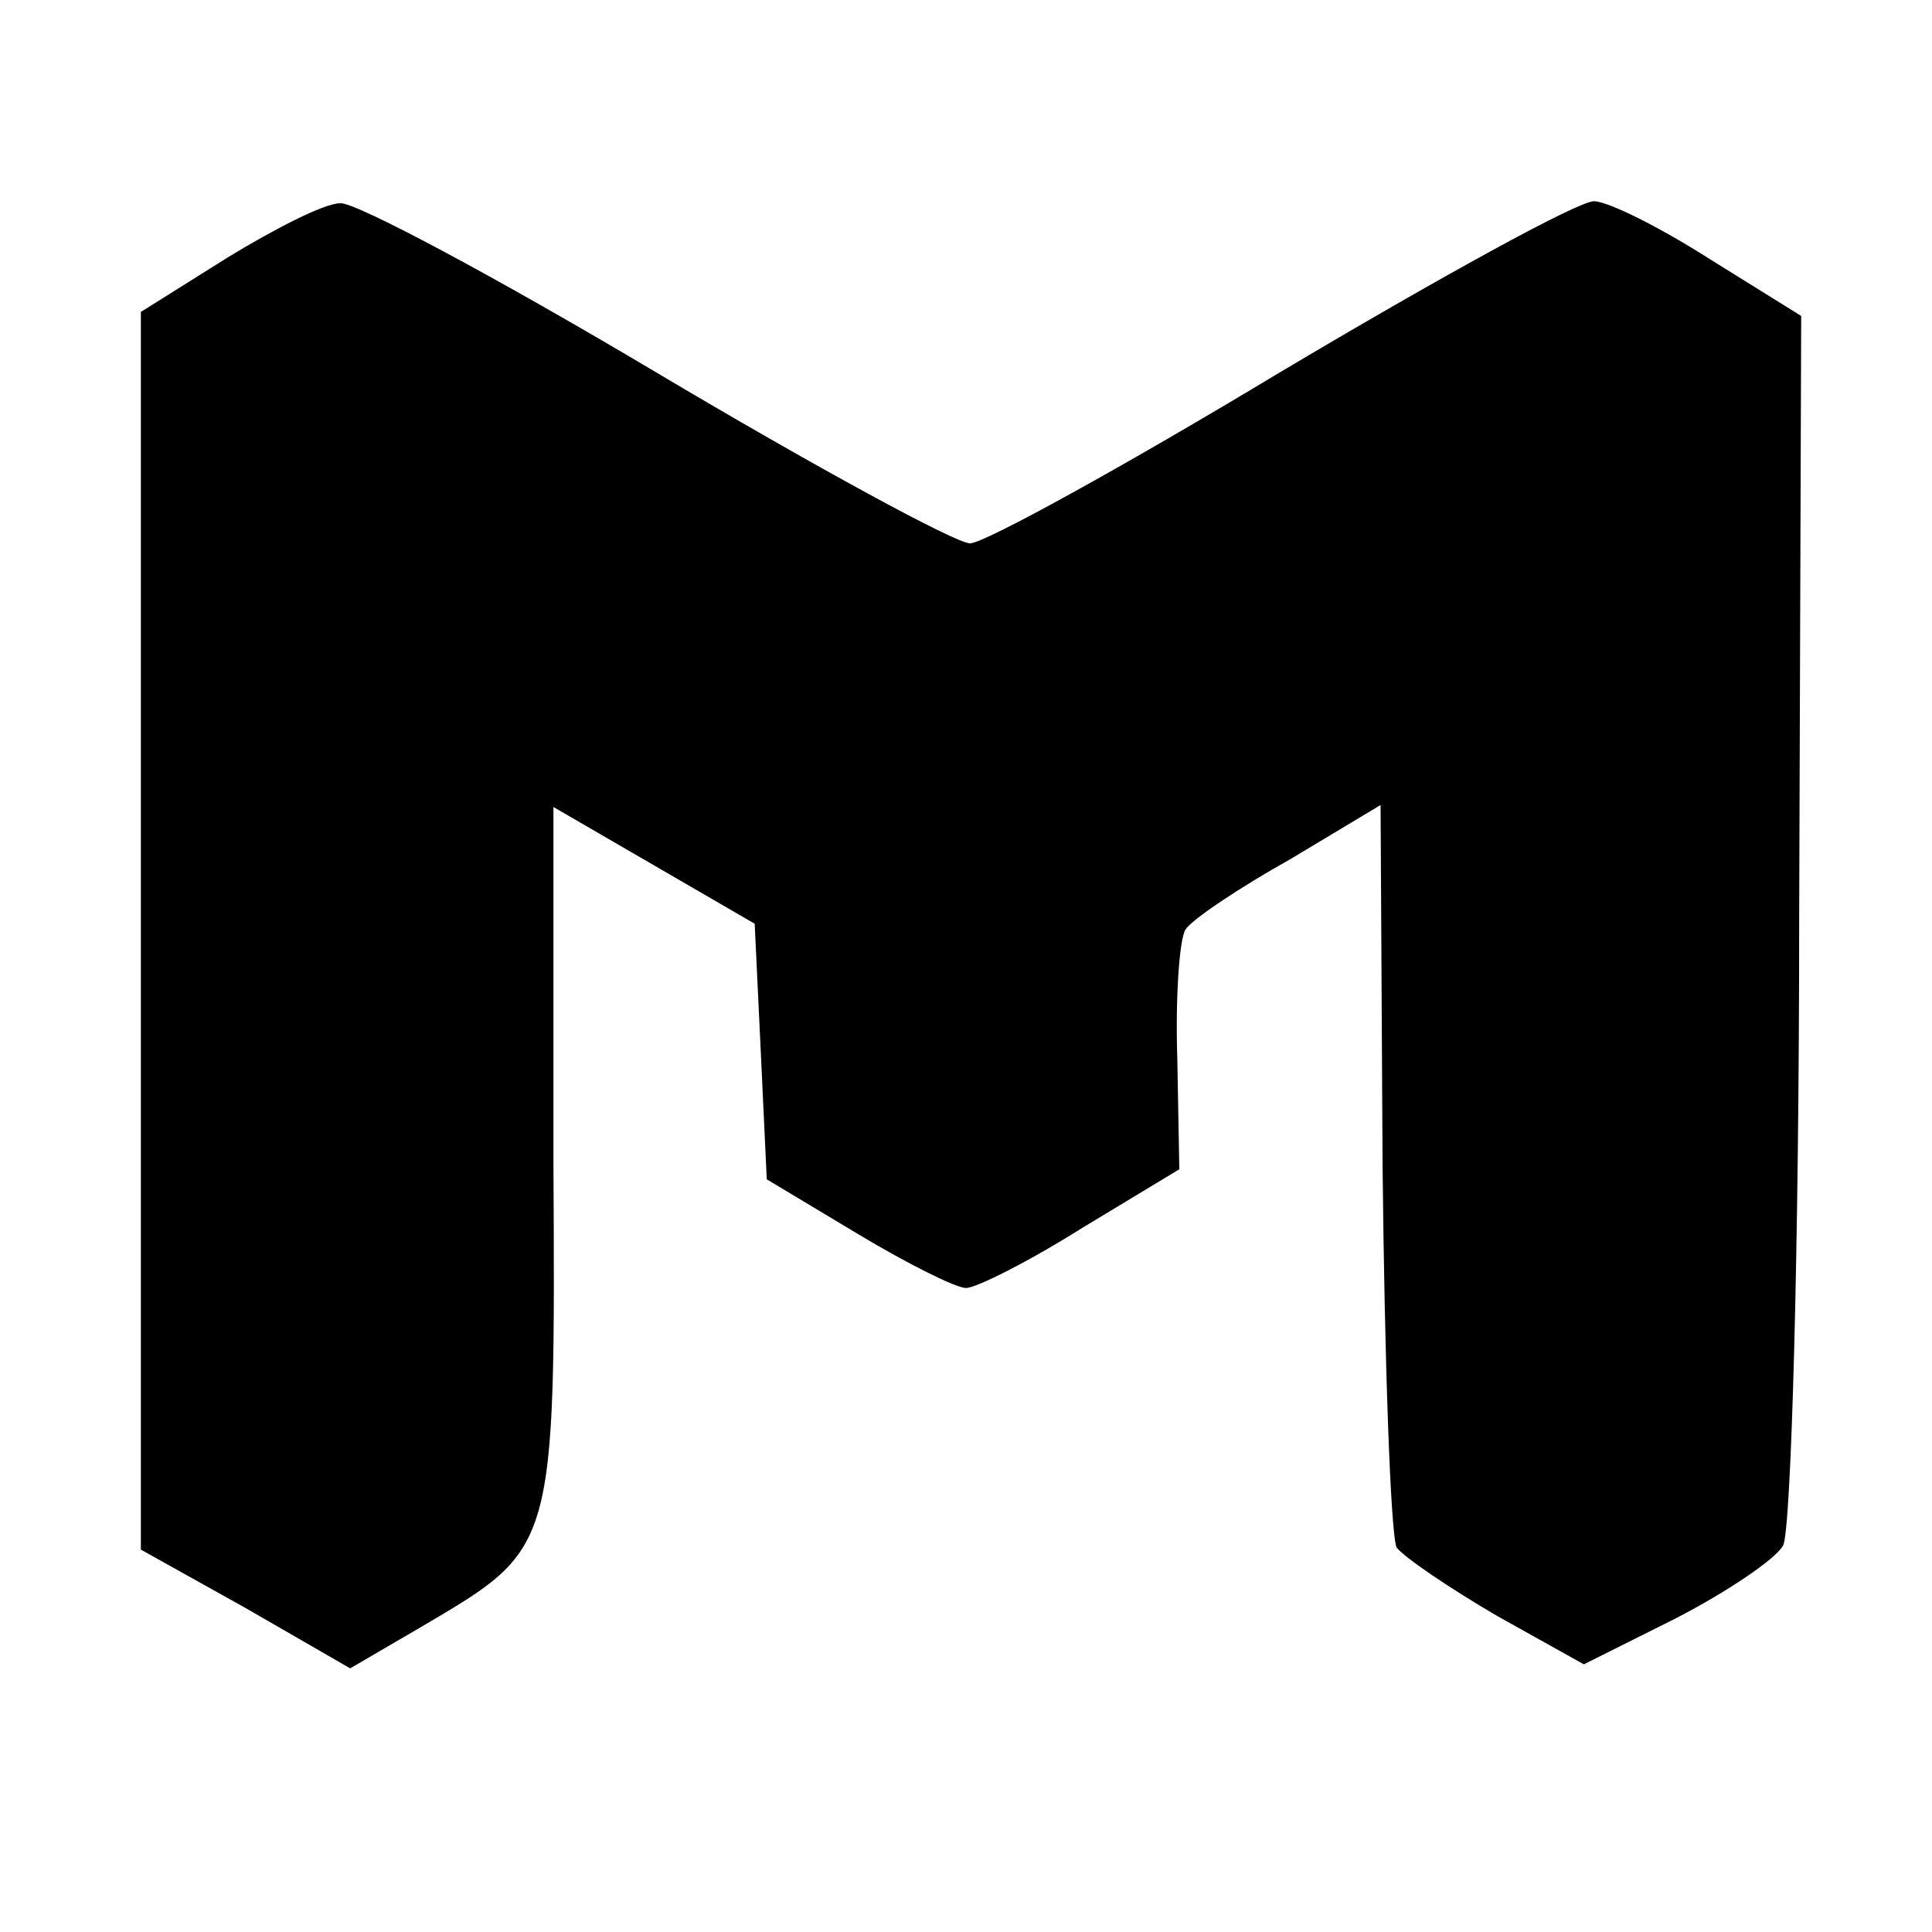 <?xml version="1.0" standalone="no"?>
<!DOCTYPE svg PUBLIC "-//W3C//DTD SVG 20010904//EN"
 "http://www.w3.org/TR/2001/REC-SVG-20010904/DTD/svg10.dtd">
<svg version="1.0" xmlns="http://www.w3.org/2000/svg"
 width="96pt" height="96pt" viewBox="0 0 96 96"
 preserveAspectRatio="xMidYMid meet">
<g transform="translate(0,96) scale(0.1,-0.1)"
fill="#000000" stroke="none">
<path d="M113 832 l-43 -27 0 -307 0 -308 52 -29 52 -30 36 21 c66 39 66 37
65 231 l0 176 50 -29 50 -29 3 -63 3 -64 45 -27 c25 -15 49 -27 54 -27 5 0 31
13 58 30 l48 29 -1 55 c-1 30 1 59 4 64 3 5 27 21 52 35 l45 27 1 -180 c1 -98
4 -183 7 -189 4 -5 26 -20 50 -34 l43 -24 46 23 c25 13 49 29 53 36 4 7 8 147
8 312 l1 299 -45 28 c-25 16 -51 29 -58 29 -8 0 -77 -38 -156 -85 -78 -47
-147 -85 -154 -85 -7 0 -77 38 -156 85 -79 47 -150 85 -157 84 -8 0 -33 -13
-56 -27z"/>
</g>
</svg>
